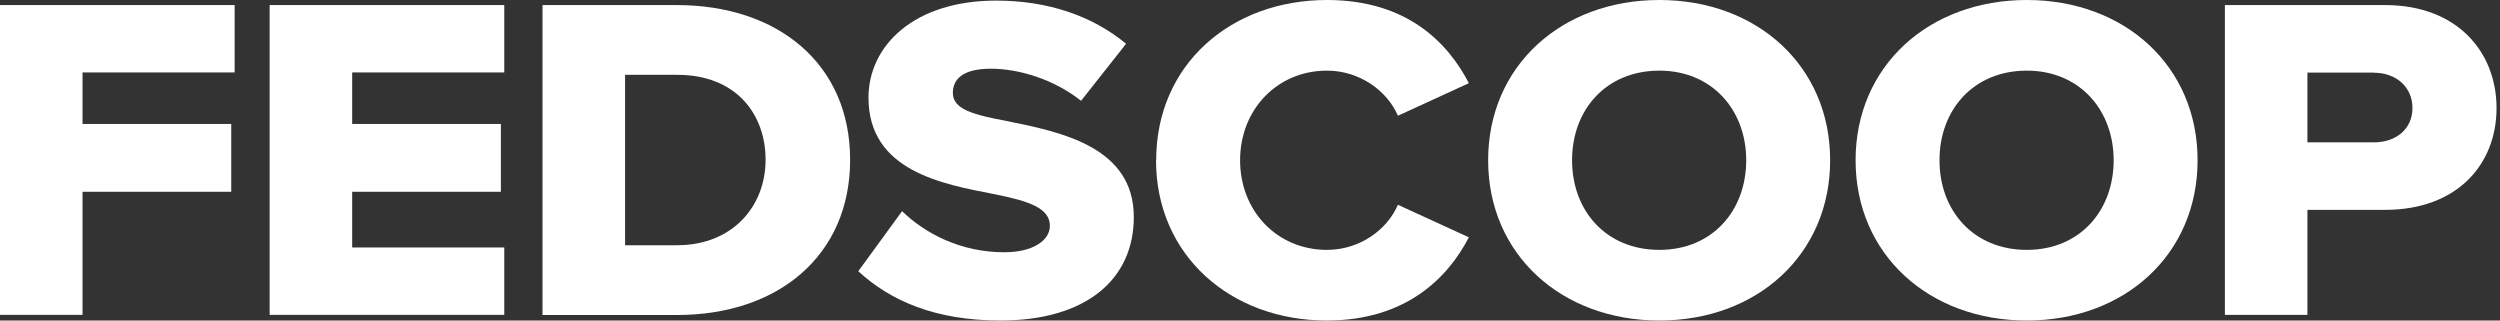 <svg width="195" height="25" viewBox="0 0 195 25" fill="none" xmlns="http://www.w3.org/2000/svg">
<rect x="0" y="0" width="195" height="25" fill="#333333" stroke="none"/>
<path d="M0 24.569V0.396H18.301V5.65H6.437V9.669H18.036V14.958H6.437V24.558H0V24.569Z" fill="white"/>
<path d="M21.032 24.569V0.396H39.333V5.65H27.47V9.669H39.069V14.958H27.47V19.303H39.333V24.558H21.032V24.569Z" fill="white"/>
<path d="M42.317 24.569V0.396H52.797C60.654 0.396 66.31 4.963 66.31 12.465C66.31 19.968 60.654 24.569 52.834 24.569H42.317ZM48.755 19.129H52.797C57.177 19.129 59.716 16.053 59.716 12.465C59.716 8.877 57.394 5.837 52.834 5.837H48.755V19.129Z" fill="white"/>
<path d="M70.377 16.484C72.169 18.22 74.937 19.676 78.342 19.676C80.544 19.676 81.891 18.768 81.891 17.614C81.891 16.24 80.279 15.692 77.62 15.156C73.505 14.364 67.742 13.339 67.742 7.619C67.742 3.565 71.291 0.047 77.692 0.047C81.699 0.047 85.176 1.212 87.835 3.414L84.322 7.864C82.228 6.198 79.497 5.359 77.283 5.359C75.069 5.359 74.323 6.198 74.323 7.246C74.323 8.516 75.863 8.947 78.631 9.46C82.746 10.299 88.437 11.452 88.437 16.927C88.437 21.785 84.731 25 78.029 25C72.976 25 69.462 23.474 66.947 21.156L70.353 16.484H70.377Z" fill="white"/>
<path d="M90.182 12.5C90.182 5.033 96.017 0 103.501 0C109.71 0 112.923 3.297 114.571 6.489L109.036 9.028C108.218 7.106 106.076 5.51 103.501 5.51C99.615 5.51 96.727 8.551 96.727 12.5C96.727 16.449 99.603 19.49 103.501 19.49C106.088 19.49 108.218 17.894 109.036 15.972L114.571 18.511C112.959 21.622 109.71 25 103.489 25C96.005 25 90.17 19.932 90.17 12.5H90.182Z" fill="white"/>
<path d="M129.431 0C137.059 0 142.751 5.149 142.751 12.5C142.751 19.851 137.059 25 129.431 25C121.802 25 116.075 19.851 116.075 12.5C116.075 5.149 121.79 0 129.431 0ZM129.431 5.51C125.28 5.51 122.621 8.551 122.621 12.5C122.621 16.449 125.28 19.49 129.431 19.49C133.582 19.49 136.205 16.414 136.205 12.5C136.205 8.586 133.546 5.51 129.431 5.51Z" fill="white"/>
<path d="M158.092 0C165.72 0 171.411 5.149 171.411 12.5C171.411 19.851 165.72 25 158.092 25C150.463 25 144.736 19.851 144.736 12.5C144.736 5.149 150.451 0 158.092 0ZM158.092 5.51C153.941 5.51 151.281 8.551 151.281 12.5C151.281 16.449 153.941 19.49 158.092 19.49C162.243 19.49 164.866 16.414 164.866 12.5C164.866 8.586 162.207 5.51 158.092 5.51Z" fill="white"/>
<path d="M173.541 24.569V0.396H186.043C191.662 0.396 194.73 4.054 194.73 8.434C194.73 12.815 191.662 16.368 186.043 16.368H179.978V24.558H173.541V24.569ZM185.176 5.662H179.978V11.102H185.176C186.897 11.102 188.172 10.054 188.172 8.423C188.172 6.792 186.897 5.673 185.176 5.673V5.662Z" fill="white"/>
</svg>
